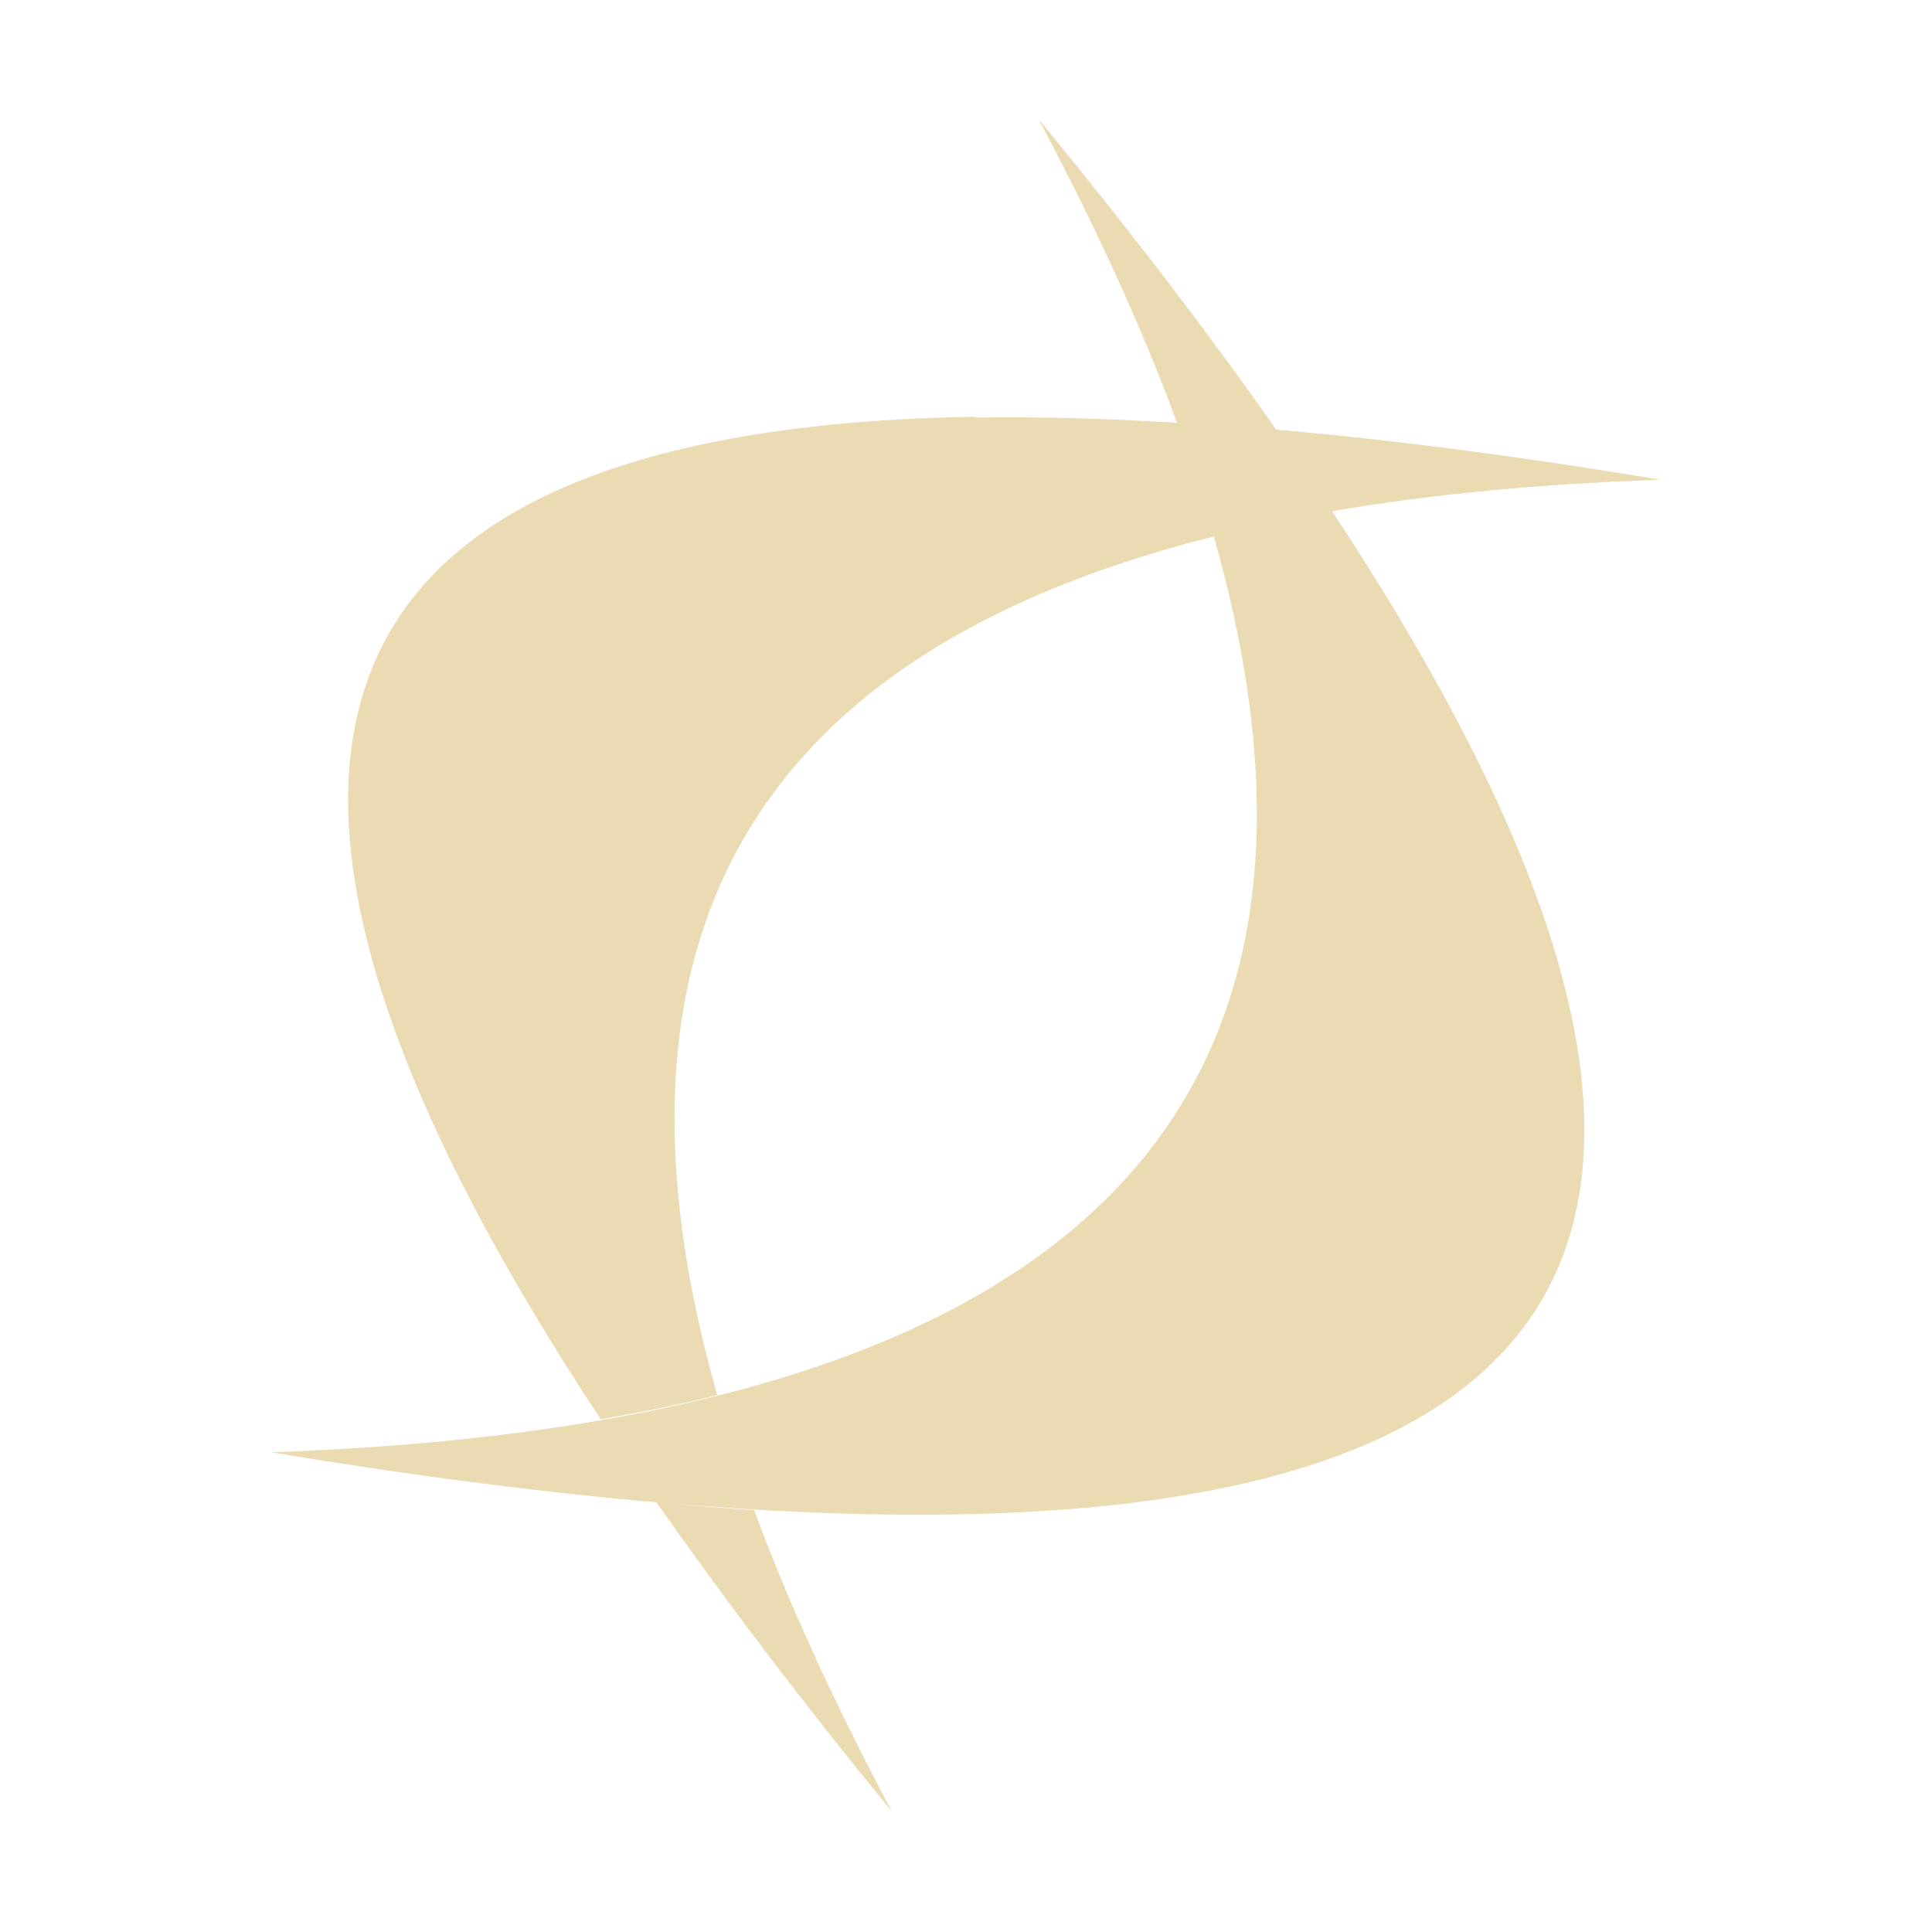 <svg width="16" height="16" version="1.1" xmlns="http://www.w3.org/2000/svg">
  <defs>
    <style type="text/css" id="current-color-scheme">.ColorScheme-Text { color:#ebdbb2; } .ColorScheme-Highlight { color:#458588; }</style>
  </defs>
  <path class="ColorScheme-Text" fill="currentColor" d="m8.608 1.001c0.472 0.887 0.853 1.72 1.139 2.5-0.594-0.036-1.154-0.051-1.672-0.043l0.003-0.007c-5.666 0.095-6.692 2.865-3.103 8.303 0.338-0.06 0.662-0.123 0.965-0.2-1.074-3.782 0.295-6.154 4.112-7.111 1.375 4.823-1.225 7.354-7.807 7.584 1.157 0.193 2.219 0.329 3.192 0.415 0.56 0.799 1.204 1.652 1.948 2.558-0.469-0.884-0.853-1.715-1.139-2.494-0.243-0.014-0.495-0.037-0.752-0.06 7.743 0.669 9.593-2.068 5.538-8.212 0.816-0.141 1.723-0.227 2.722-0.261-1.154-0.192-2.214-0.33-3.185-0.415-0.561-0.8-1.213-1.653-1.959-2.56z"/>
</svg>

